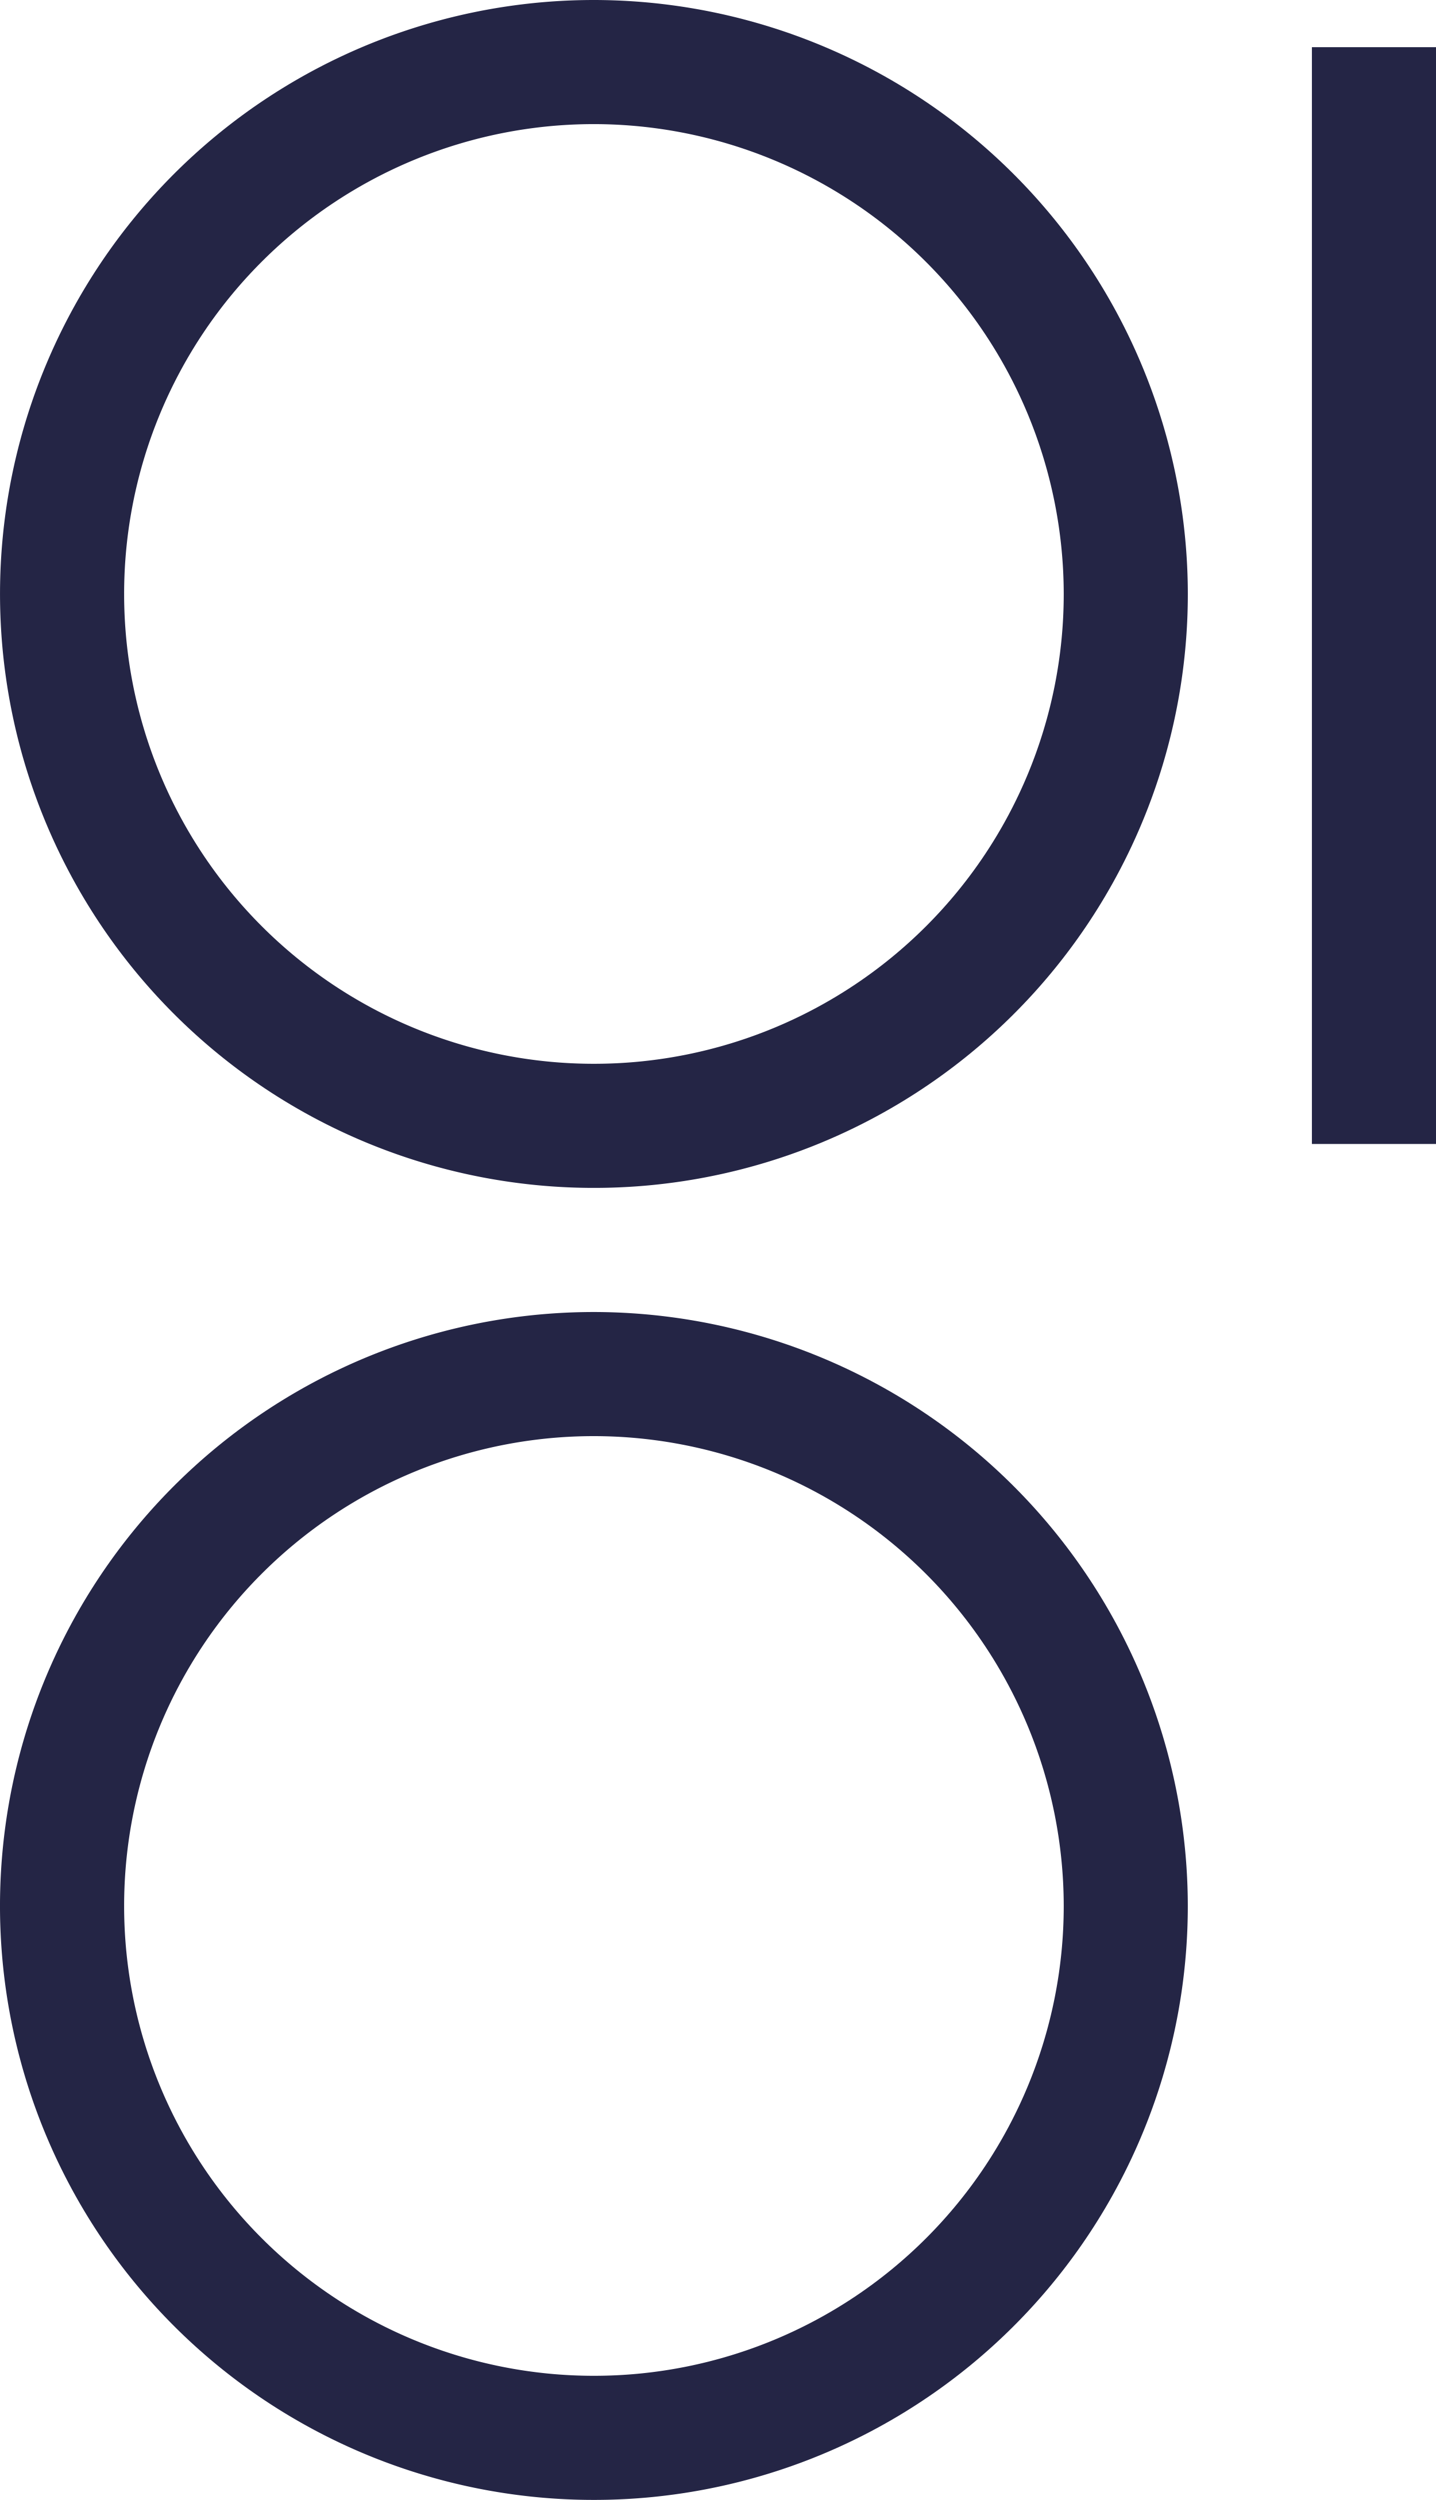 <svg id="Group_7564" data-name="Group 7564" xmlns="http://www.w3.org/2000/svg" xmlns:xlink="http://www.w3.org/1999/xlink" width="55.74" height="97.029" viewBox="0 0 55.74 97.029">
  <defs>
    <clipPath id="clip-path">
      <rect id="Rectangle_4" data-name="Rectangle 4" width="55.74" height="97.029" fill="#242545"/>
    </clipPath>
  </defs>
  <g id="Icon">
    <g id="Group_1" data-name="Group 1" clip-path="url(#clip-path)">
      <path id="Path_15" data-name="Path 15" d="M23.052,0A23.053,23.053,0,1,0,46.106,23.053,23.079,23.079,0,0,0,23.052,0M41.289,23.053A18.236,18.236,0,1,1,23.052,4.817,18.257,18.257,0,0,1,41.289,23.053" transform="translate(0.001)" fill="#242545"/>
      <path id="Path_16" data-name="Path 16" d="M23.052,262.411a23.053,23.053,0,1,0,23.053,23.053,23.079,23.079,0,0,0-23.053-23.053m18.237,23.053a18.236,18.236,0,1,1-18.237-18.236,18.257,18.257,0,0,1,18.237,18.236" transform="translate(0.001 -211.488)" fill="#242545"/>
      <rect id="Rectangle_3" data-name="Rectangle 3" width="4.817" height="42.57" transform="translate(50.923 1.831)" fill="#242545"/>
    </g>
  </g>
</svg>
